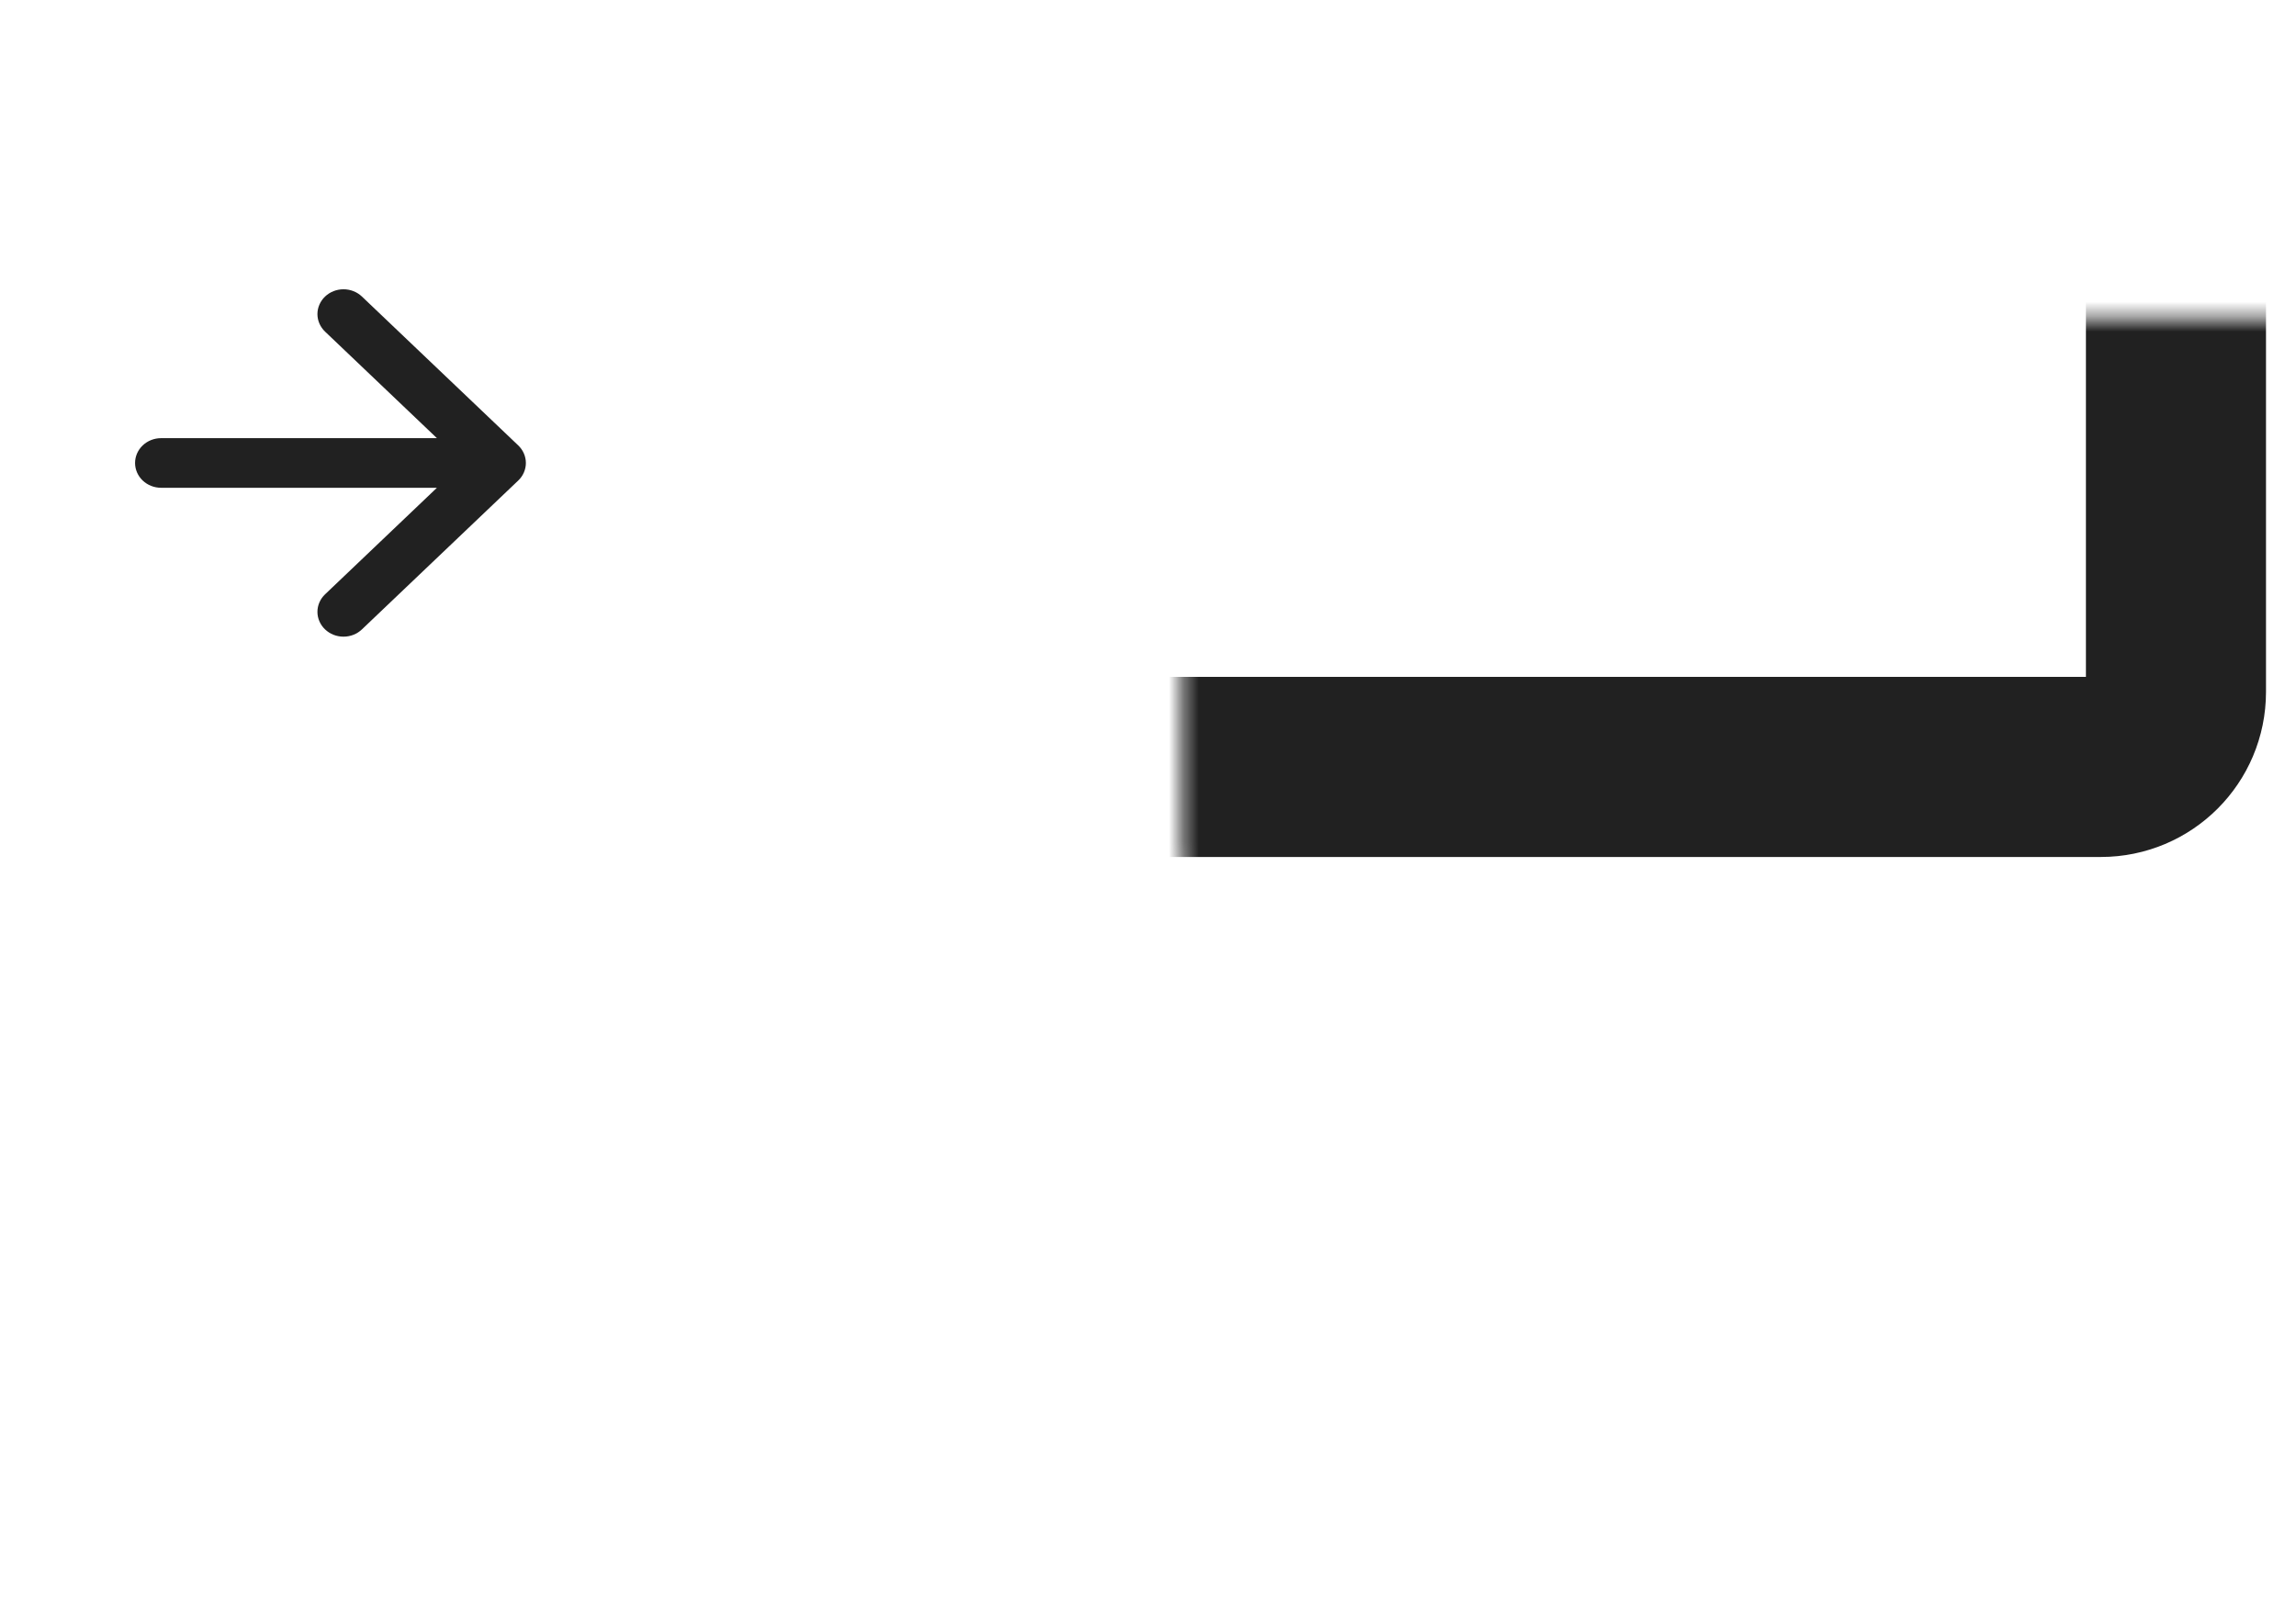<svg width="153" height="108" viewBox="0 0 153 108" fill="none" xmlns="http://www.w3.org/2000/svg">
<mask id="path-1-inside-1" fill="white">
<rect x="39.383" y="10.595" width="105.618" height="40.511" rx="5"/>
</mask>
<rect x="39.383" y="10.595" width="105.618" height="40.511" rx="5" stroke="#212121" stroke-width="12" mask="url(#path-1-inside-1)"/>
<mask id="path-2-inside-2" fill="white">
<rect x="9" y="56.894" width="105.618" height="40.511" rx="5"/>
</mask>
<rect x="9" y="56.894" width="105.618" height="40.511" rx="5" stroke="#212121" stroke-width="12" mask="url(#path-2-inside-2)"/>
<path d="M21.662 19.76C21.501 19.914 21.373 20.096 21.286 20.297C21.198 20.497 21.153 20.712 21.153 20.93C21.153 21.147 21.198 21.362 21.286 21.562C21.373 21.763 21.501 21.945 21.662 22.099L29.115 29.197H10.736C10.276 29.197 9.834 29.371 9.509 29.681C9.183 29.992 9 30.412 9 30.851C9 31.289 9.183 31.71 9.509 32.02C9.834 32.33 10.276 32.504 10.736 32.504H29.115L21.662 39.603C21.501 39.756 21.373 39.938 21.286 40.139C21.198 40.34 21.153 40.555 21.153 40.772C21.153 40.989 21.198 41.204 21.286 41.405C21.373 41.605 21.501 41.788 21.662 41.941C21.823 42.095 22.015 42.216 22.225 42.3C22.436 42.383 22.662 42.425 22.89 42.425C23.117 42.425 23.343 42.383 23.554 42.3C23.765 42.216 23.956 42.095 24.117 41.941L34.535 32.02C34.86 31.71 35.043 31.289 35.043 30.851C35.043 30.412 34.86 29.992 34.535 29.681L24.117 19.76C23.956 19.607 23.765 19.485 23.554 19.402C23.343 19.319 23.117 19.276 22.89 19.276C22.662 19.276 22.436 19.319 22.225 19.402C22.015 19.485 21.823 19.607 21.662 19.76Z" fill="#212121"/>
</svg>
